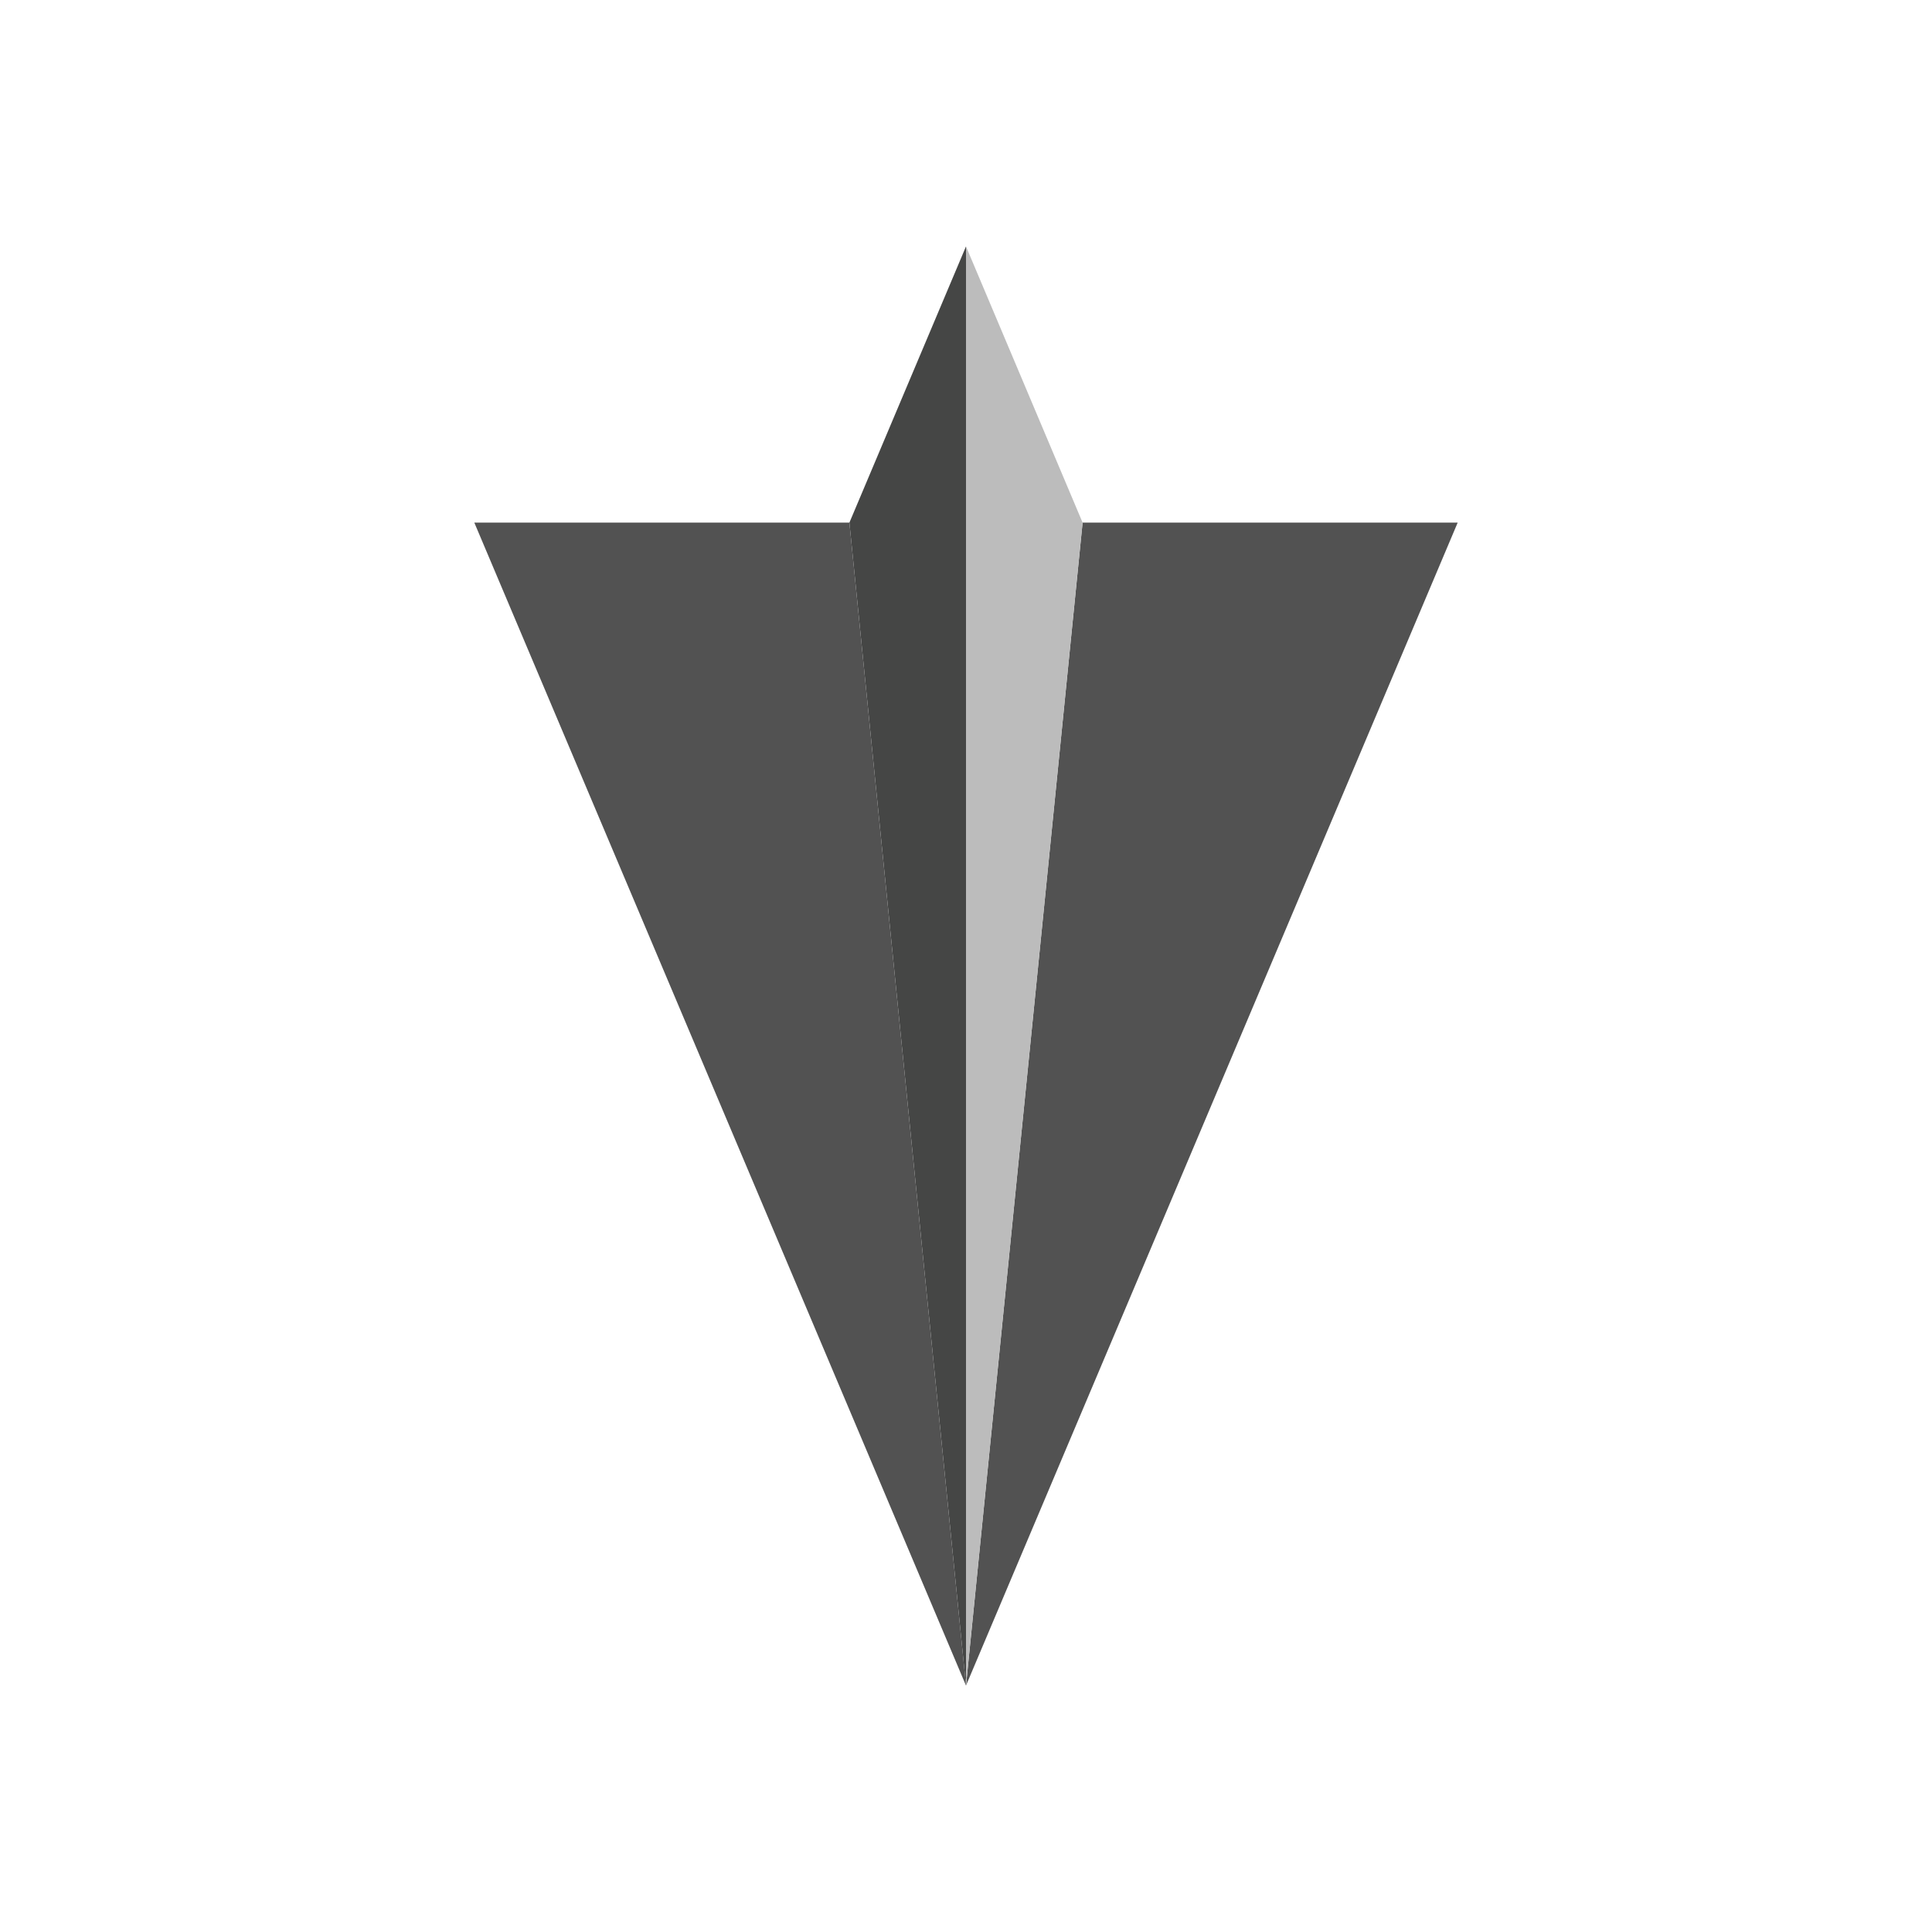 <?xml version="1.0" encoding="utf-8"?>
<!-- Generator: Adobe Illustrator 24.2.2, SVG Export Plug-In . SVG Version: 6.00 Build 0)  -->
<svg version="1.1" id="Capa_1" xmlns="http://www.w3.org/2000/svg" xmlns:xlink="http://www.w3.org/1999/xlink" x="0px" y="0px"
	 viewBox="0 0 512 512" style="enable-background:new 0 0 512 512;" xml:space="preserve">
<style type="text/css">
	.st0{fill:#525252;}
	.st1{fill:#BCBCBC;}
	.st2{fill:#454645;}
</style>
<polygon class="st0" points="256,446.7 386.3,138.5 321.1,138.5 286.9,138.5 "/>
<polygon class="st1" points="256,65.3 256,446.7 286.9,138.5 "/>
<polygon class="st2" points="225.1,138.5 256,65.3 256,446.7 "/>
<polygon class="st0" points="125.7,138.5 256,446.7 225.1,138.5 "/>
</svg>
